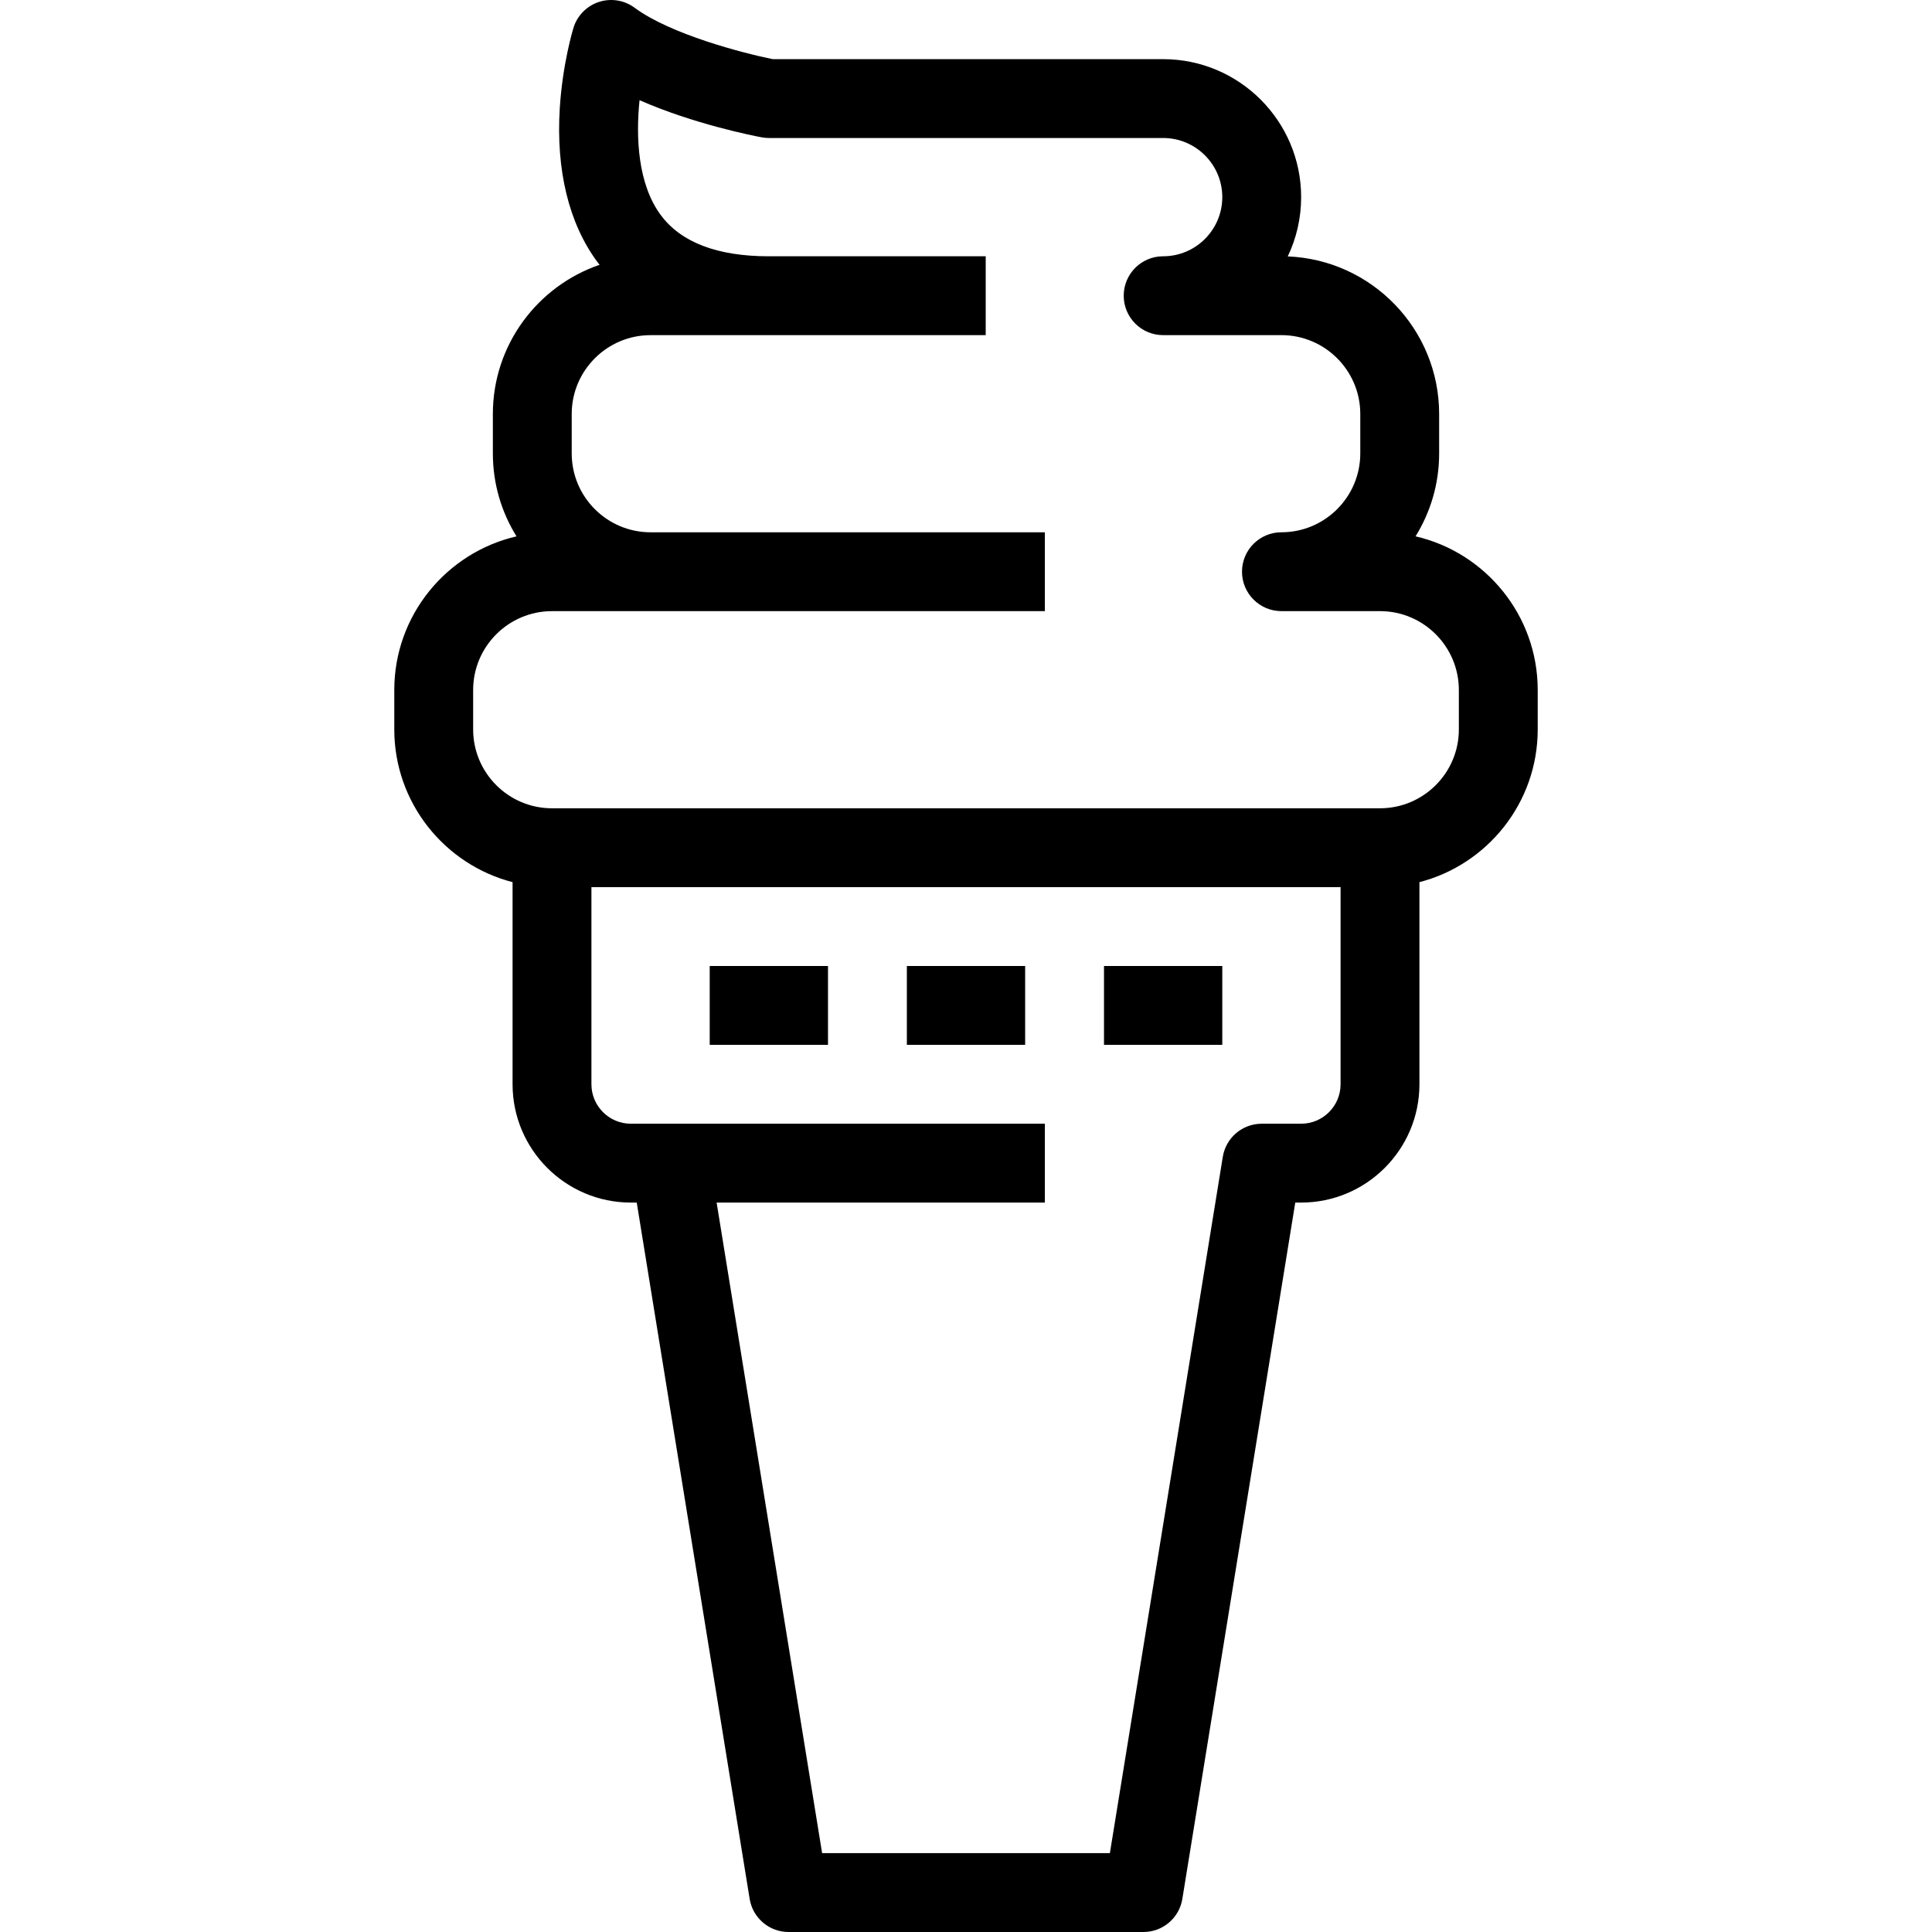 <?xml version="1.0" encoding="iso-8859-1"?>
<!-- Uploaded to: SVG Repo, www.svgrepo.com, Generator: SVG Repo Mixer Tools -->
<svg fill="#000000" version="1.1" id="Layer_1" xmlns="http://www.w3.org/2000/svg" xmlns:xlink="http://www.w3.org/1999/xlink" 
	 viewBox="0 0 512 512" xml:space="preserve">
<g>
	<g>
		<g>
			<path d="M375.137,142.132c3.961-6.387,6.251-13.916,6.251-21.969v-10.449c0-22.485-17.846-40.88-40.119-41.762
				c2.274-4.762,3.547-10.089,3.547-15.707c0-20.166-16.406-36.571-36.571-36.571H204.771c-7.789-1.578-27.053-6.553-36.591-13.62
				c-2.724-2.019-6.258-2.589-9.48-1.532c-3.221,1.058-5.729,3.613-6.727,6.856c-0.117,0.381-2.889,9.495-3.625,21.274
				c-1.028,16.456,2.405,30.54,9.931,40.729c0.201,0.272,0.419,0.525,0.626,0.791c-16.436,5.629-28.292,21.223-28.292,39.543v10.449
				c0,8.059,2.299,15.589,6.266,21.978c-18.528,4.281-32.389,20.905-32.389,40.716v10.449c0,19.439,13.341,35.821,31.347,40.473
				v53.568c0,17.285,14.062,31.347,31.347,31.347h1.558l29.924,184.53c0.82,5.059,5.189,8.776,10.314,8.776h94.041
				c5.125,0,9.494-3.718,10.314-8.776l29.924-184.53h1.558c17.285,0,31.347-14.062,31.347-31.347v-53.568
				c18.006-4.652,31.347-21.035,31.347-40.473v-10.449C407.51,163.05,393.659,146.416,375.137,142.132z M355.265,287.347
				c0,5.762-4.687,10.449-10.449,10.449h-10.449c-5.125,0-9.494,3.718-10.314,8.776l-29.924,184.53h-76.259l-27.958-172.408h86.986
				v-20.898h-99.265h-10.449c-5.762,0-10.449-4.687-10.449-10.449v-52.245h198.531V287.347z M386.612,193.306
				c0,11.523-9.375,20.898-20.898,20.898H146.286c-11.523,0-20.898-9.375-20.898-20.898v-10.449
				c0-11.523,9.375-20.898,20.898-20.898h20.898h109.714v-20.898h-104.49c-11.523,0-20.898-9.375-20.898-20.898v-10.449
				c0-11.523,9.375-20.898,20.898-20.898h26.122h62.694V67.918h-57.469c-13.628,0-23.263-3.672-28.634-10.911
				c-6.102-8.222-6.647-20.593-5.636-30.454c14.322,6.302,30.048,9.405,32.333,9.836c0.639,0.122,1.287,0.182,1.937,0.182h104.49
				c8.642,0,15.674,7.031,15.674,15.673c0,8.642-7.031,15.673-15.674,15.673c-5.771,0-10.449,4.678-10.449,10.449
				c0,5.77,4.678,10.449,10.449,10.449h31.347c11.523,0,20.898,9.375,20.898,20.898v10.449c0,11.523-9.375,20.898-20.898,20.898
				c-5.771,0-10.449,4.679-10.449,10.449c0,5.771,4.678,10.449,10.449,10.449h26.122c11.523,0,20.898,9.375,20.898,20.898V193.306z"
				/>
			<rect x="188.082" y="256" width="31.347" height="20.898"/>
			<rect x="240.327" y="256" width="31.347" height="20.898"/>
			<rect x="292.571" y="256" width="31.347" height="20.898"/>
		</g>
	</g>
</g>
</svg>